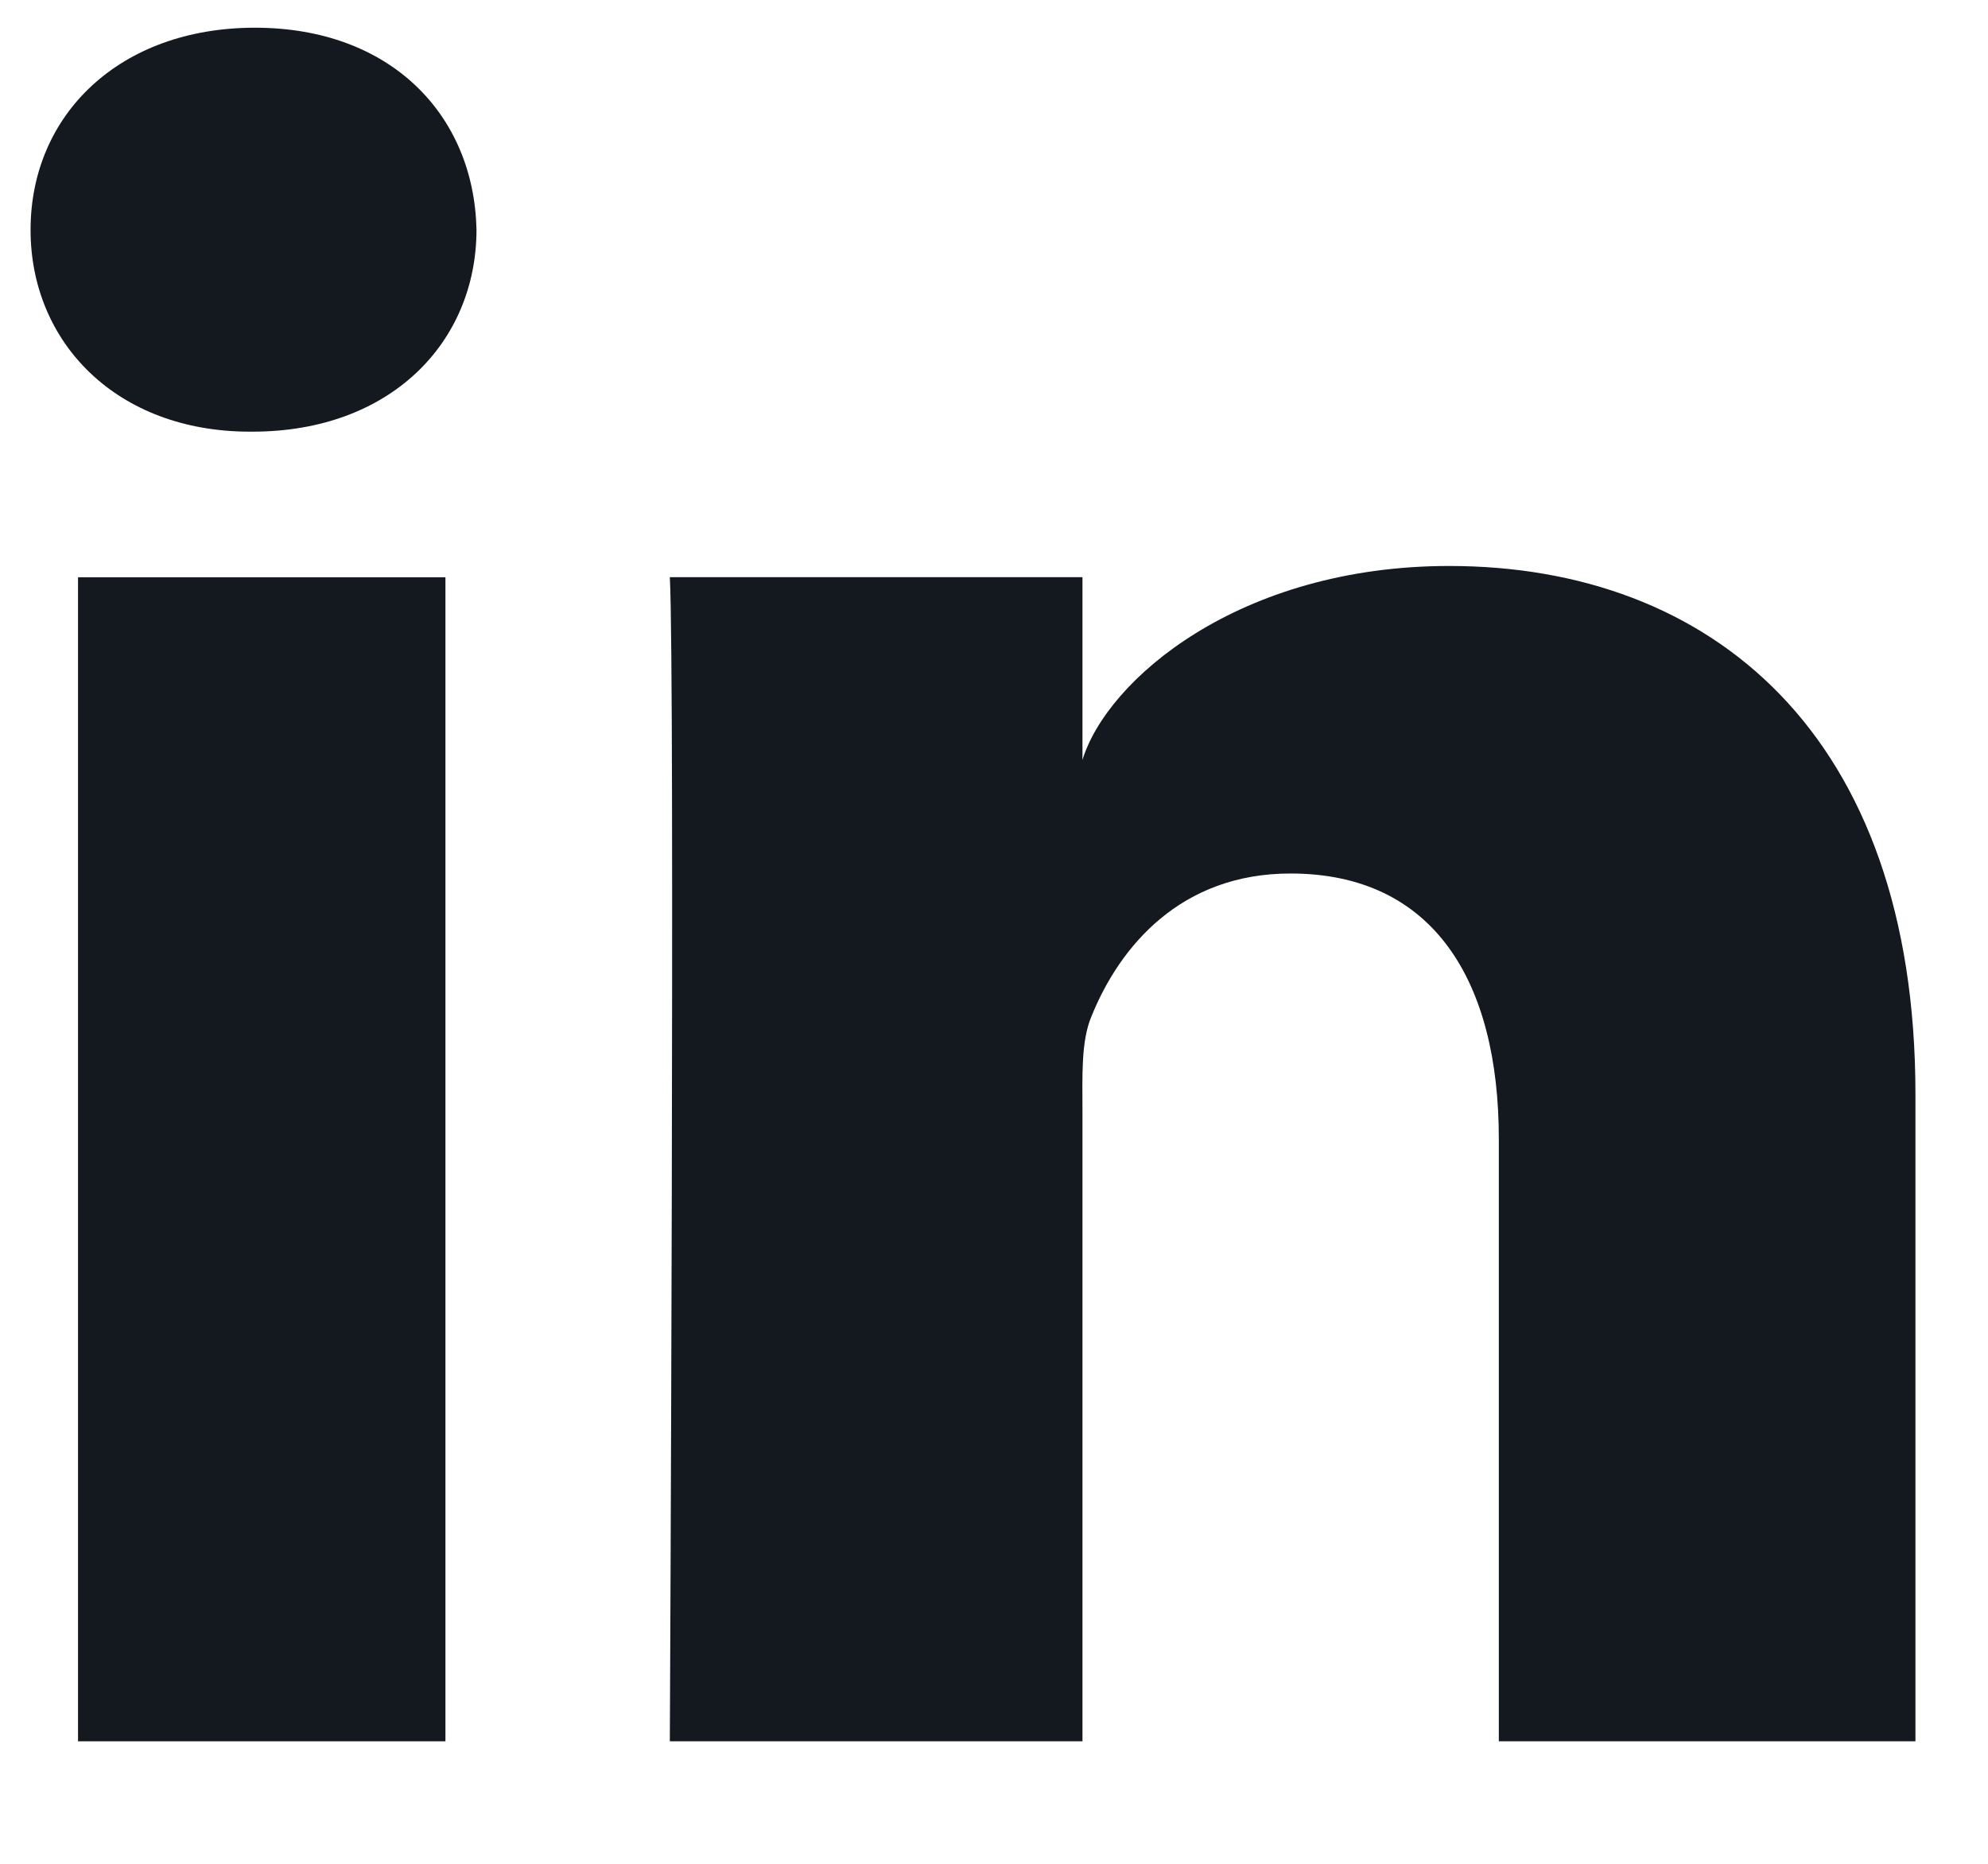 <?xml version="1.0" encoding="UTF-8"?>
<svg width="16px" height="15px" viewBox="0 0 16 15" version="1.1" xmlns="http://www.w3.org/2000/svg" xmlns:xlink="http://www.w3.org/1999/xlink">
    <!-- Generator: Sketch 63.1 (92452) - https://sketch.com -->
    <title>Group 17</title>
    <desc>Created with Sketch.</desc>
    <g id="Page-1" stroke="none" stroke-width="1" fill="none" fill-rule="evenodd">
        <g id="Group-5" transform="translate(-135, -7)" fill="#14191F">
            <g id="Group-17" transform="translate(135.246, 7.223)">
                <polygon id="Fill-4" points="0.382 13.791 3.339 13.791 3.339 4.423 0.382 4.423"></polygon>
                <path d="M11.418,4.332 C9.725,4.332 8.662,5.25 8.466,5.893 L8.466,4.422 L5.145,4.422 C5.187,5.203 5.145,13.791 5.145,13.791 L8.466,13.791 L8.466,8.721 C8.466,8.44 8.453,8.157 8.539,7.955 C8.767,7.392 9.258,6.807 10.14,6.807 C11.292,6.807 11.817,7.674 11.817,8.943 L11.817,13.791 L15.17,13.791 L15.17,8.582 C15.17,5.68 13.52,4.332 11.418,4.332" id="Fill-6"></path>
                <path d="M1.806,-7.96251953e-13 C0.715,-7.96251953e-13 -5.68434189e-14,0.701 -5.68434189e-14,1.627 C-5.68434189e-14,2.535 0.694,3.251 1.765,3.251 L1.786,3.251 C2.897,3.251 3.589,2.532 3.589,1.624 C3.568,0.7 2.897,-7.96251953e-13 1.806,-7.96251953e-13" id="Fill-7"></path>
            </g>
        </g>
    </g>
</svg>